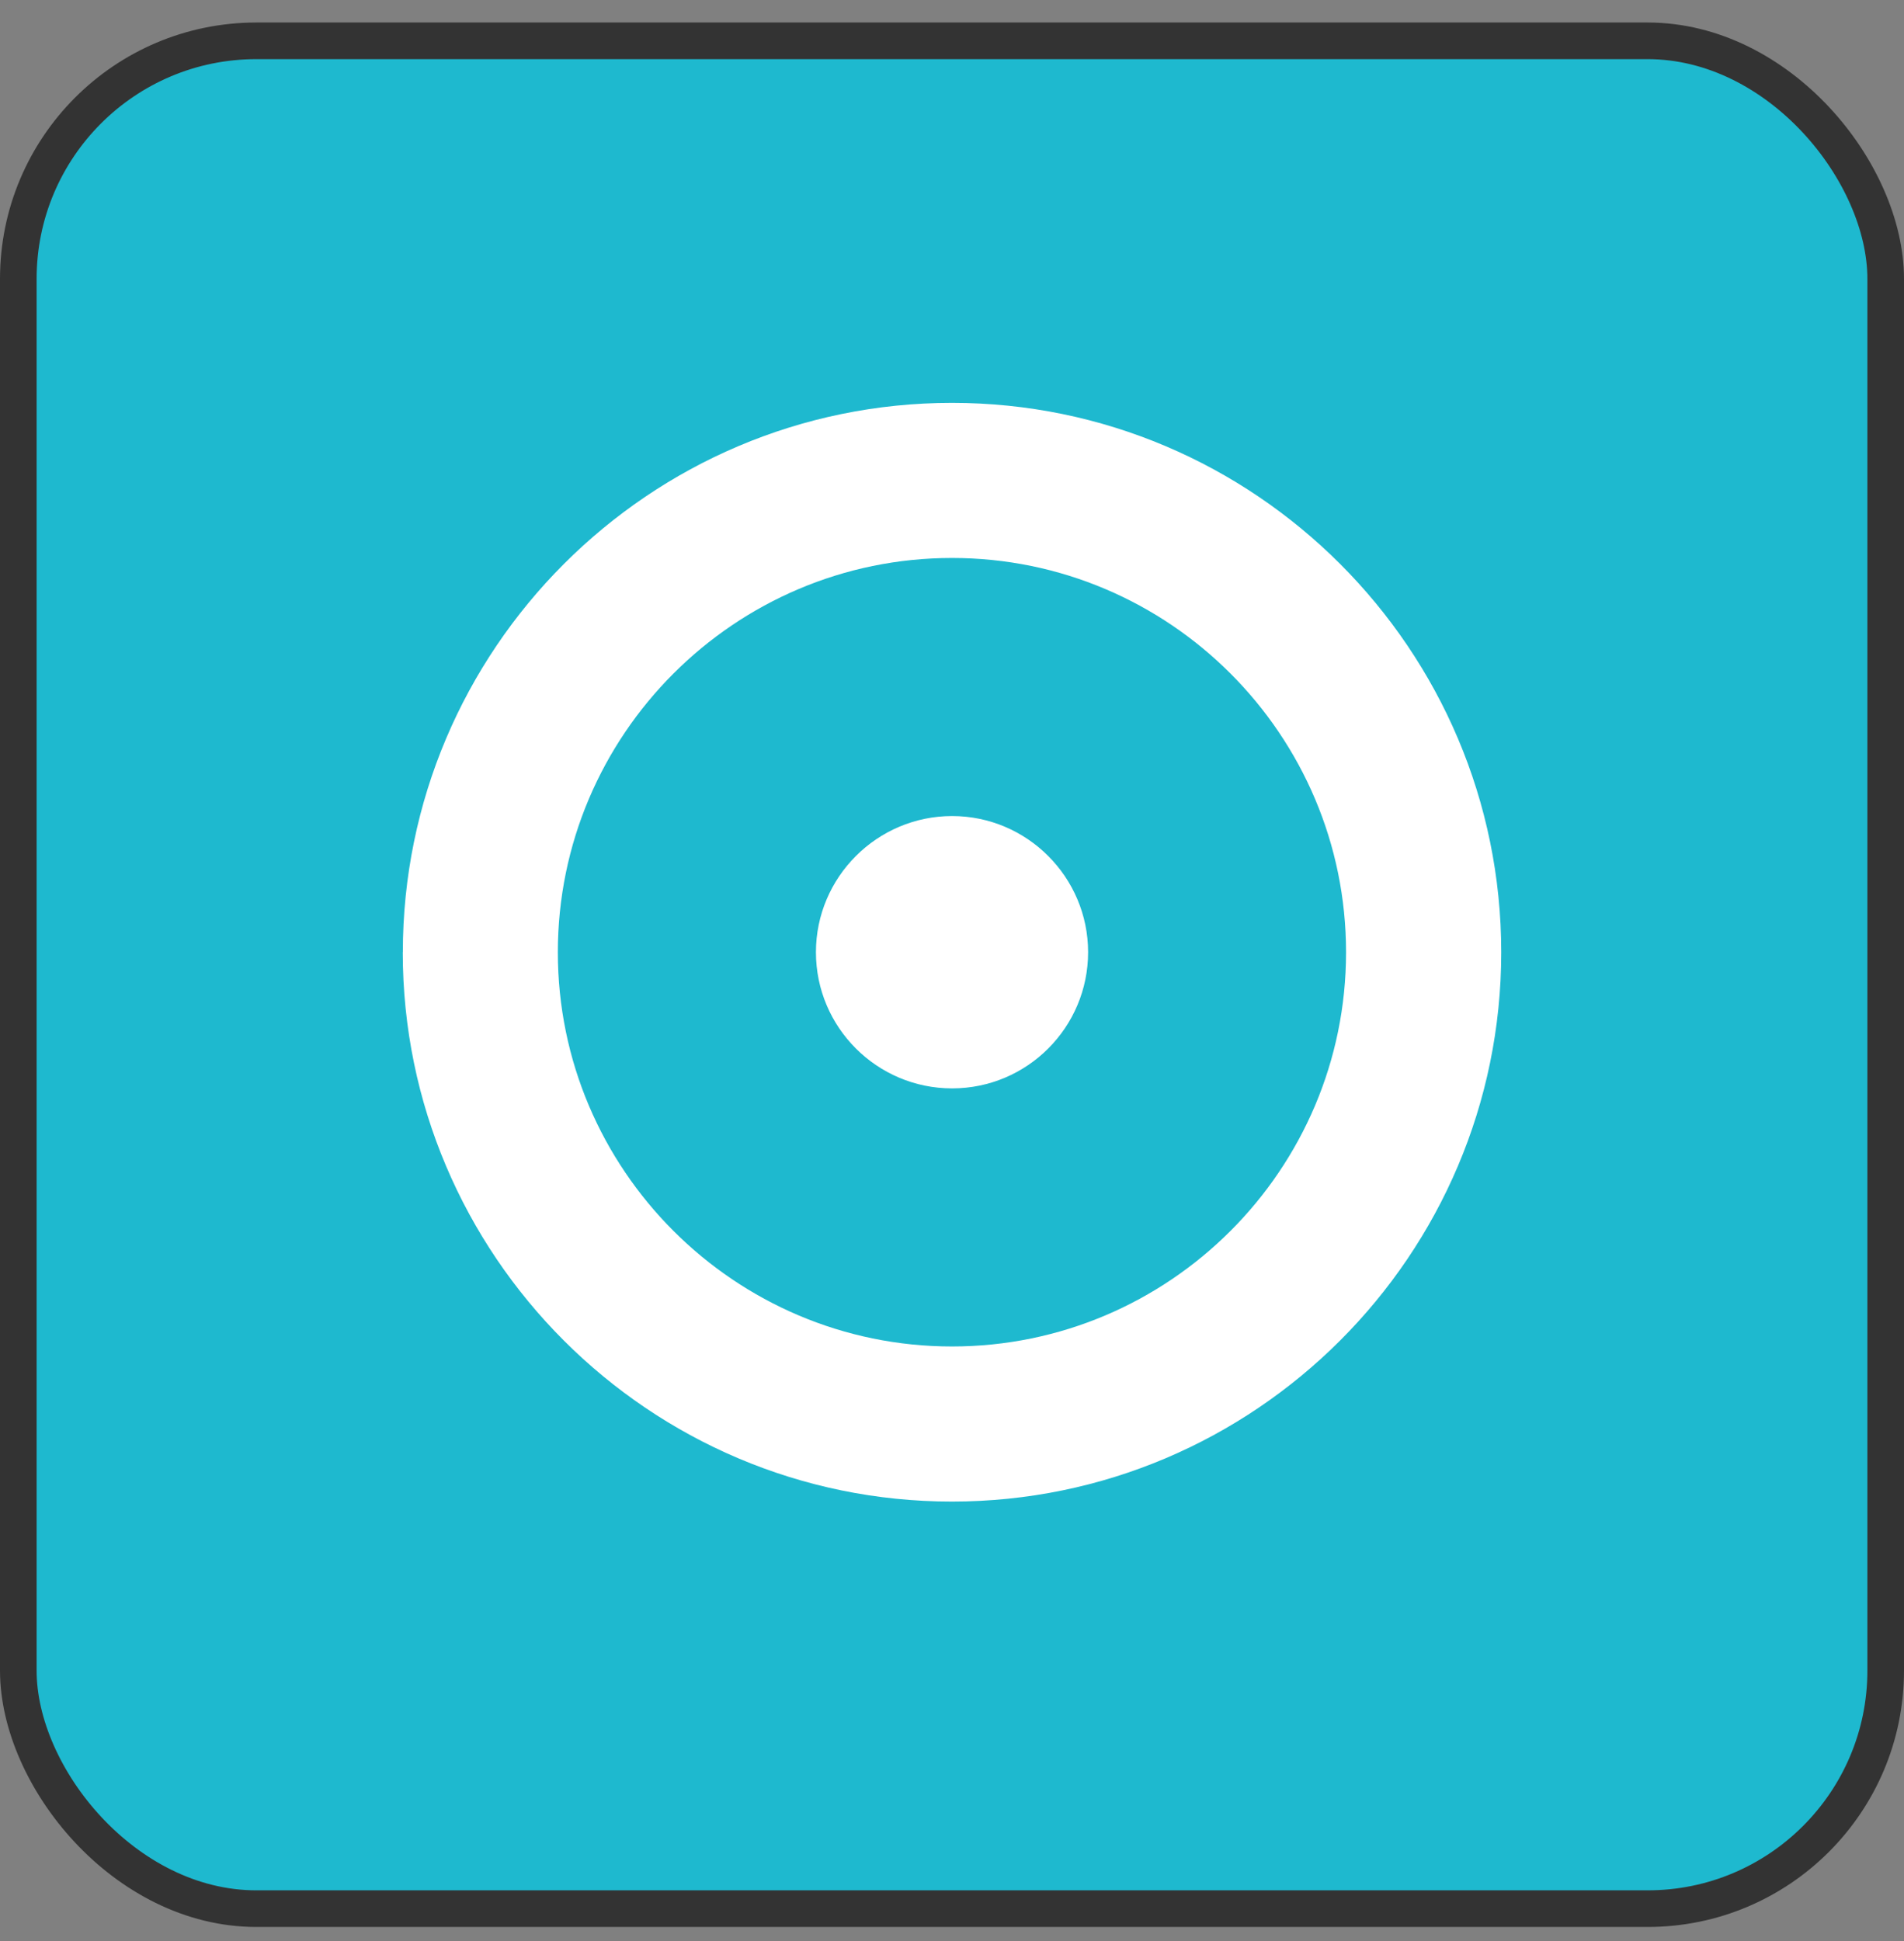 <svg width="52" height="53" viewBox="0 0 52 53" fill="none" xmlns="http://www.w3.org/2000/svg">
<rect x="0" y="0" width="52" height="53" fill="#808080" stroke="none"/>
<rect x="0.5" y="1.115" width="51" height="51" rx="6.5" fill="#1EB9CF" stroke="#333333"/>
<path d="M22.284 26C22.284 28.05 23.95 29.718 26.003 29.718C28.056 29.718 29.717 28.05 29.717 26C29.717 23.95 28.049 22.282 26.003 22.282C23.956 22.282 22.284 23.95 22.284 26Z" fill="white"/>
<path d="M15.235 26.002C15.235 20.066 20.064 15.235 26 15.235C31.936 15.235 36.762 20.064 36.762 26.002C36.762 31.939 31.933 36.765 26 36.765C20.067 36.765 15.235 31.937 15.235 26.002ZM11 26.002C11 34.272 17.729 41 25.998 41C34.268 41 41 34.272 41 26.002C41 17.731 34.27 11 26 11C17.73 11 11.002 17.731 11.002 26.002" fill="white"/>
</svg>
